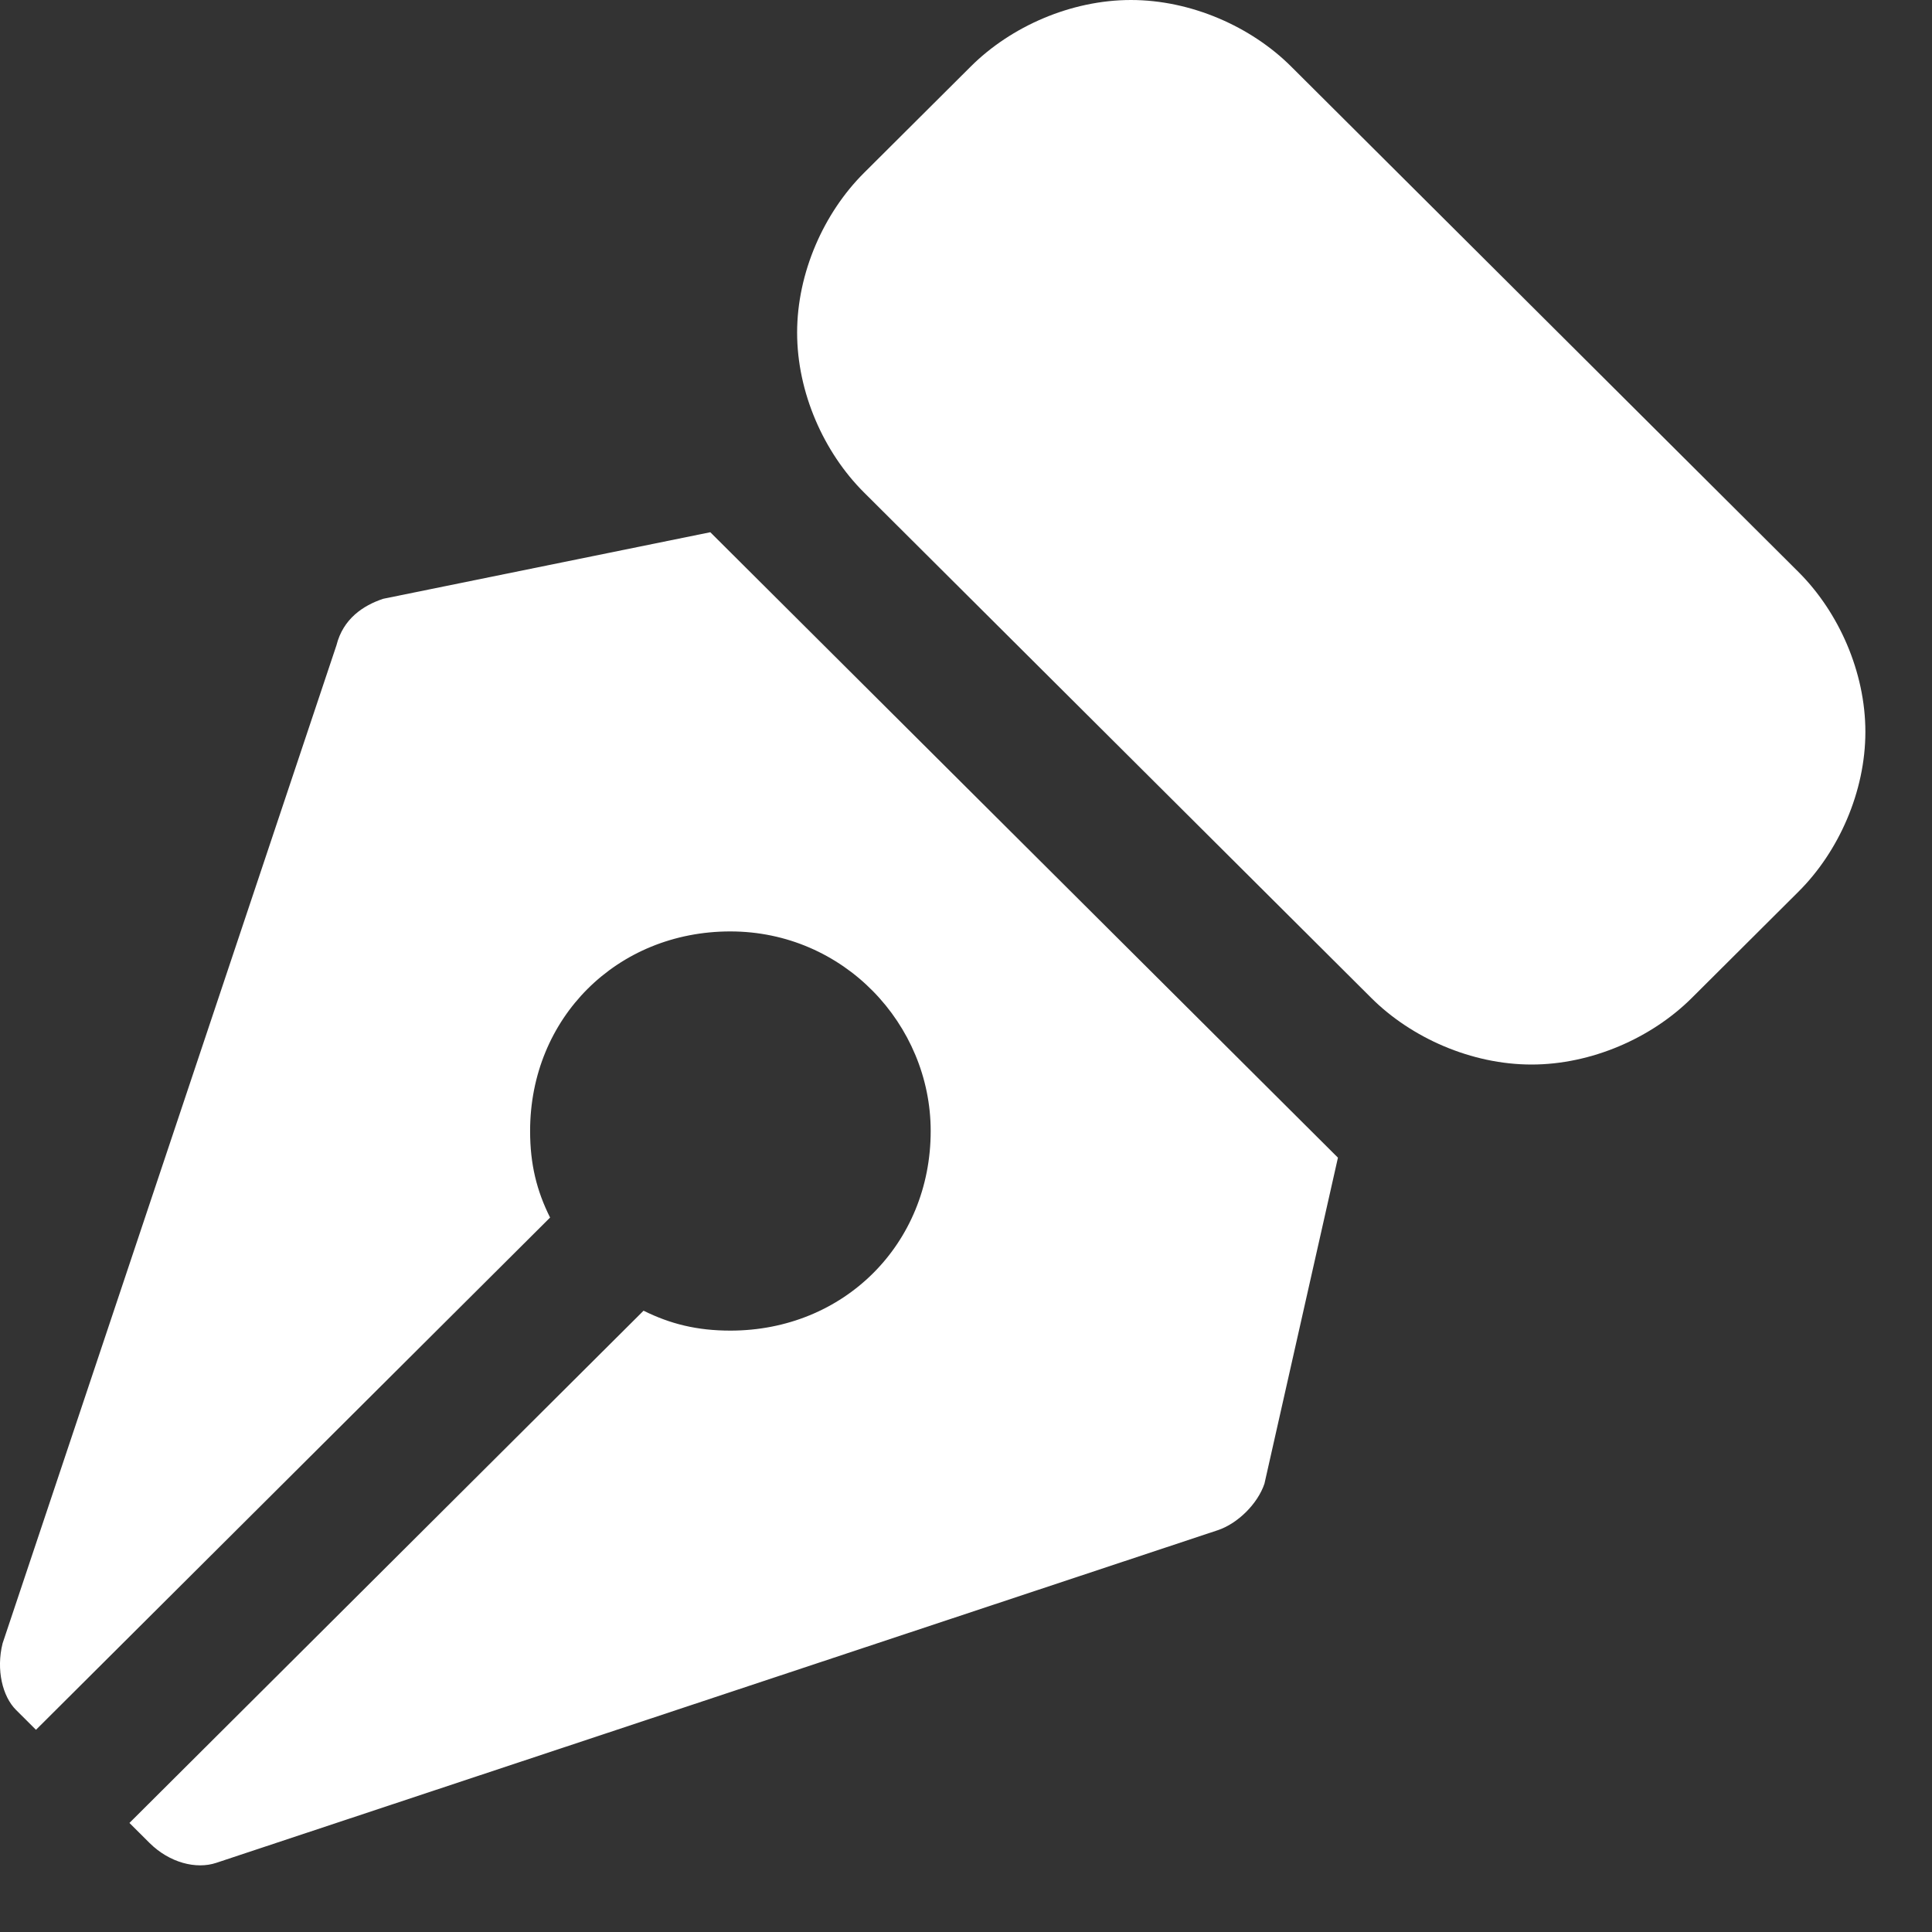 <svg width="29" height="29" viewBox="0 0 29 29" fill="none" xmlns="http://www.w3.org/2000/svg">
<rect x="0" y="0" width="29" height="29" fill="#333333" stroke="none"/>
<path d="M5.752 8.988C5.451 9.088 5.15 9.288 5.05 9.687L0.039 24.667C-0.061 25.066 0.039 25.466 0.24 25.666L0.54 25.965L8.257 18.276C8.057 17.876 7.957 17.477 7.957 16.977C7.957 15.28 9.259 13.981 10.963 13.981C12.667 13.981 13.97 15.379 13.97 16.977C13.97 18.675 12.667 19.973 10.963 19.973C10.462 19.973 10.061 19.873 9.66 19.674L1.943 27.363L2.244 27.663C2.545 27.962 2.946 28.062 3.246 27.962L18.279 22.969C18.58 22.869 18.88 22.57 18.98 22.27L20.083 17.377L10.662 7.989L5.752 8.988Z" fill="white"/>
<path d="M26.998 8.588L19.381 0.999C18.78 0.399 17.878 0 16.976 0C16.074 0 15.172 0.399 14.571 0.999L12.967 2.597C12.366 3.196 11.965 4.095 11.965 4.993C11.965 5.892 12.366 6.791 12.967 7.39L20.584 14.98C21.185 15.579 22.087 15.979 22.989 15.979C23.891 15.979 24.793 15.579 25.394 14.98L26.998 13.382C27.599 12.783 28 11.884 28 10.985C28 10.086 27.599 9.188 26.998 8.588Z" fill="white"/>
</svg> 